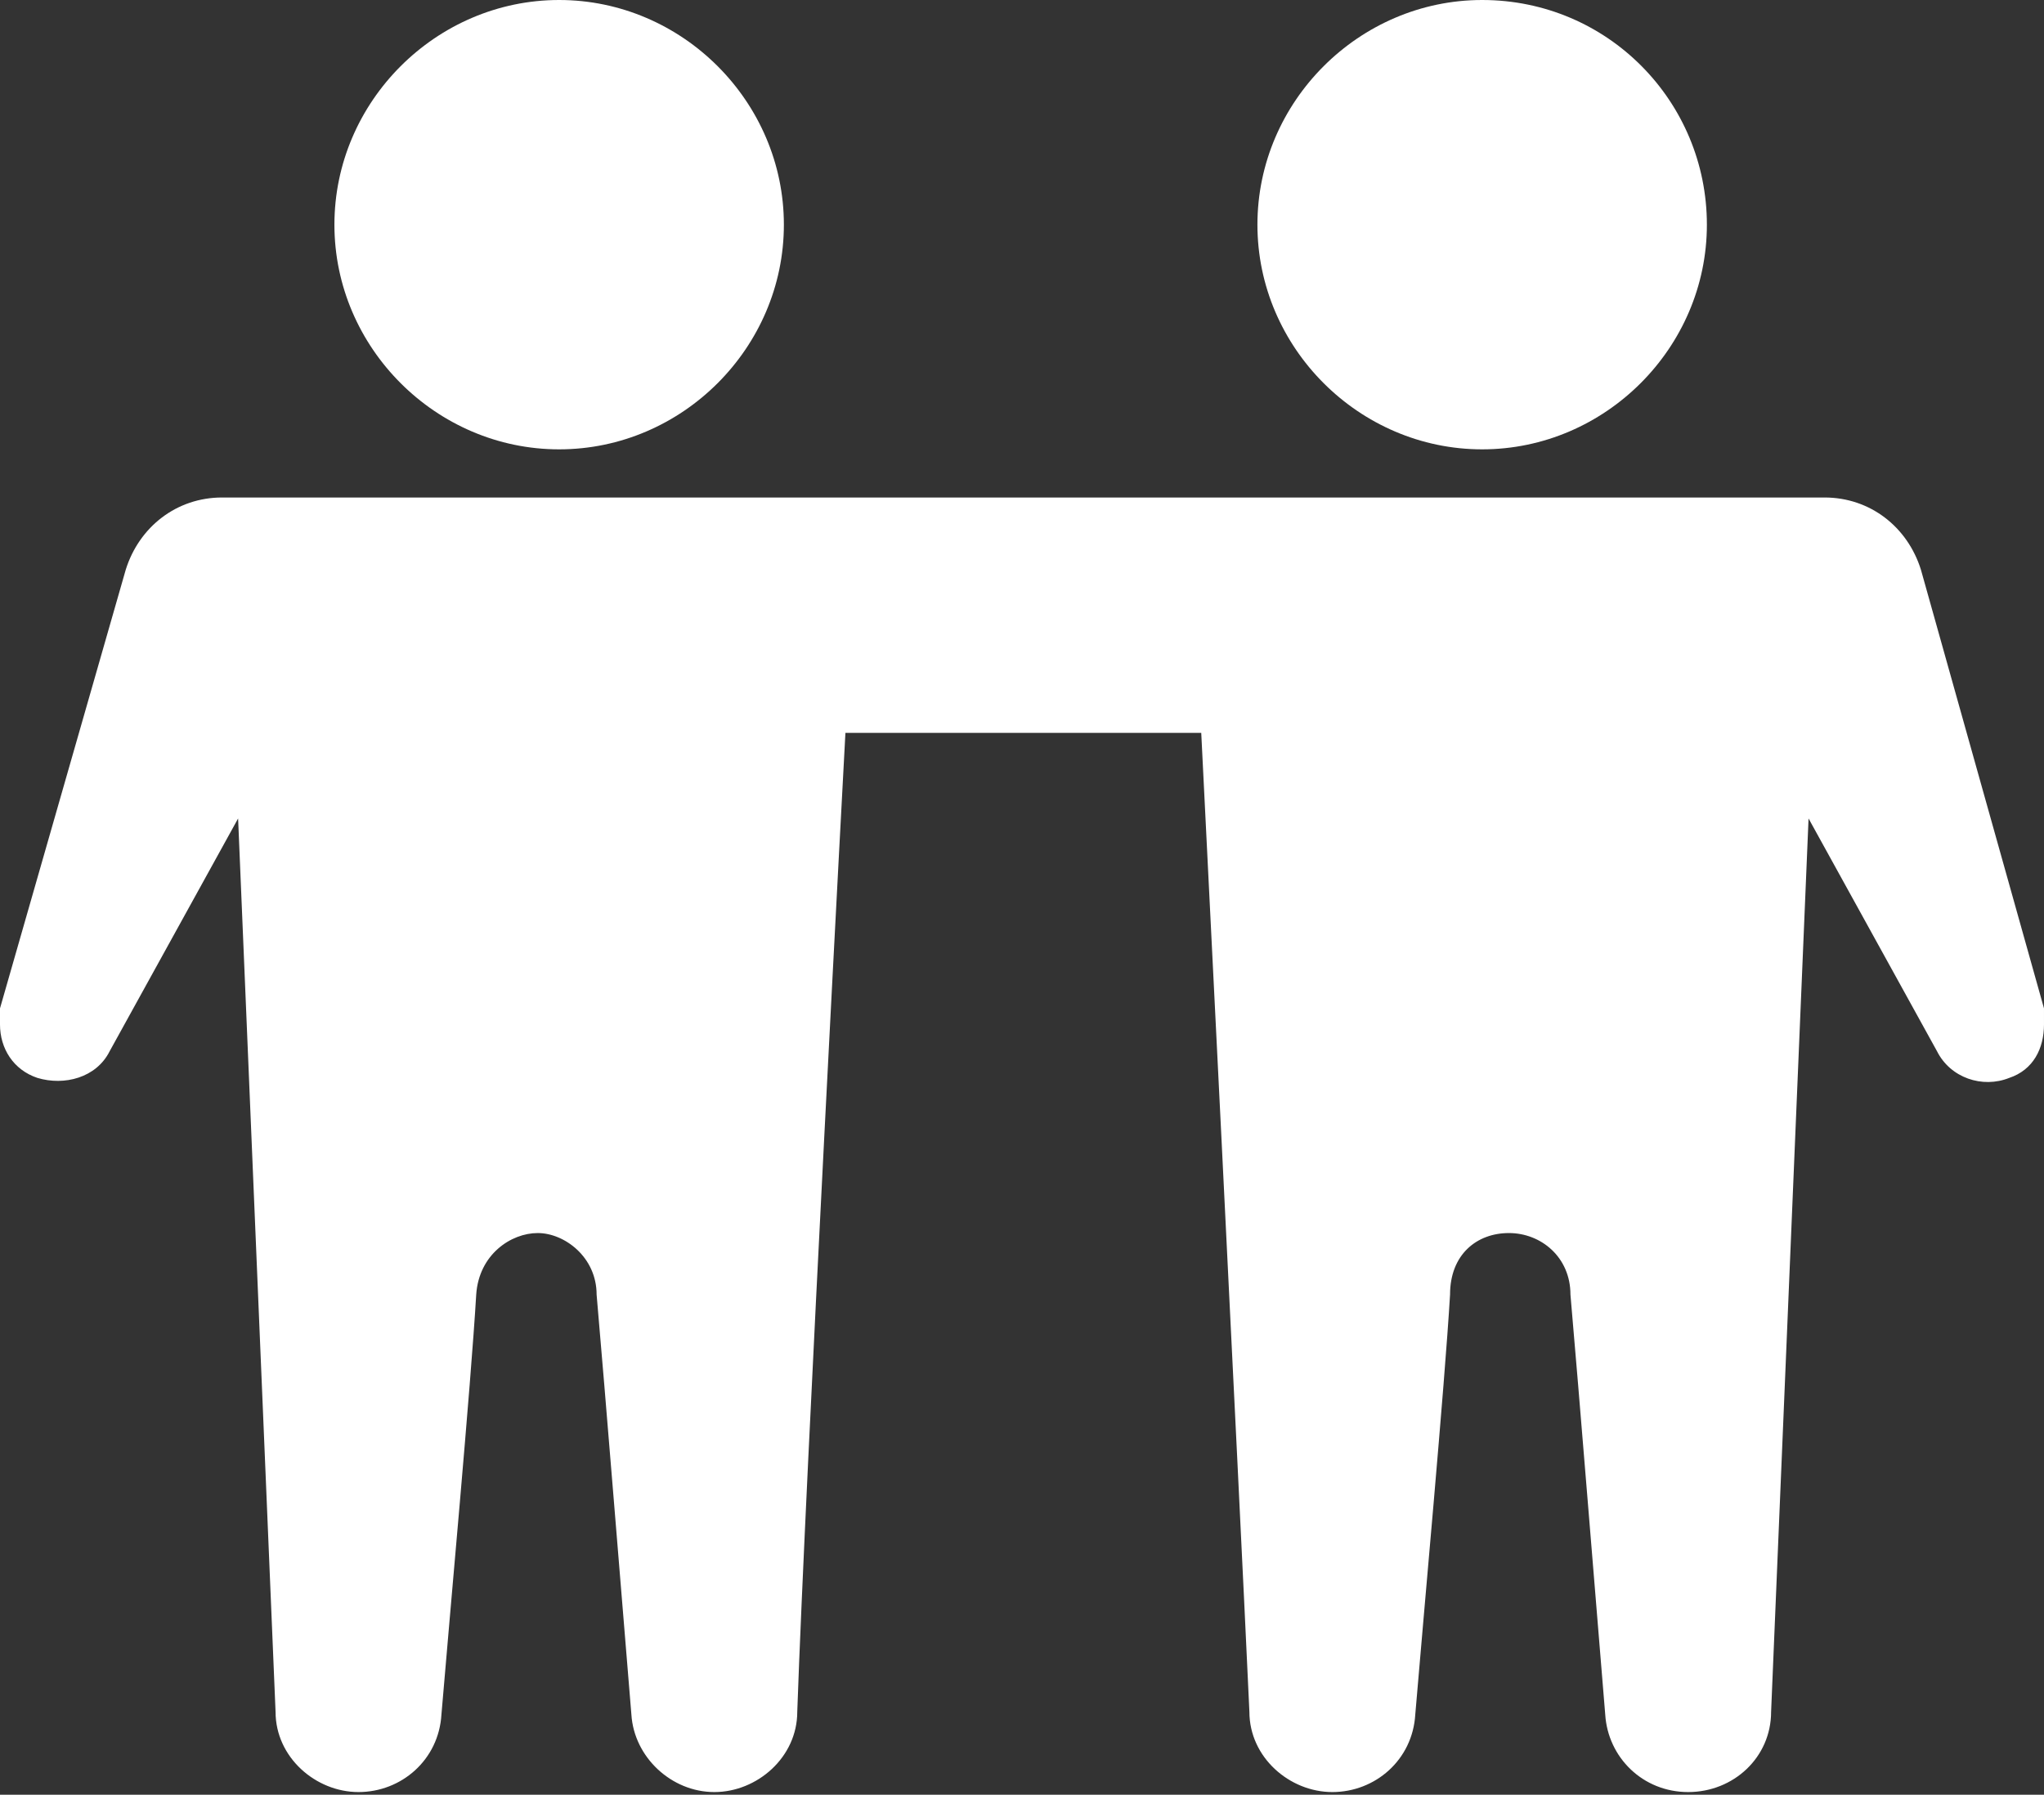 <svg viewBox="0 0 76.4 67.1" xmlns="http://www.w3.org/2000/svg"><rect x="0" y="0" width="76.4" height="67.1" fill="#333333" stroke="none"/><path d="m31.6 27.4s-1.5 27.9-1.8 36.6c0 1.7-1.5 3-3.1 3s-3-1.3-3.1-2.9c-.3-3.6-1-12.3-1.3-15.7 0-1.4-1.2-2.3-2.2-2.3s-2.2.8-2.3 2.3c-.2 3.4-1 12.1-1.3 15.7-.1 1.7-1.5 2.9-3.1 2.9s-3.1-1.3-3.1-3l-1.4-33.4-4.8 8.7c-.5 1-1.7 1.3-2.7 1-.9-.3-1.4-1.1-1.4-2v-.6s4.7-16.4 4.7-16.4c.5-1.6 1.9-2.7 3.6-2.7h59.9c1.7 0 3.1 1.1 3.6 2.7l4.6 16.4v.6c0 .9-.4 1.7-1.3 2-1 .4-2.2 0-2.7-1l-4.8-8.7-1.4 33.4c0 1.7-1.4 3-3.1 3s-3-1.3-3.1-2.9c-.3-3.6-1-12.3-1.3-15.7 0-1.4-1.1-2.3-2.3-2.3s-2.2.8-2.2 2.3c-.2 3.4-1 12.1-1.3 15.7-.1 1.7-1.5 2.9-3.1 2.9s-3.1-1.3-3.1-3c-.4-8.7-1.8-36.6-1.8-36.6m-24-27.4c4.6 0 8.4 3.8 8.4 8.4s-3.8 8.4-8.4 8.4-8.4-3.8-8.4-8.4 3.8-8.4 8.4-8.4zm34.5 0c-4.6 0-8.4 3.8-8.4 8.4s3.8 8.4 8.4 8.4 8.4-3.8 8.4-8.4-3.7-8.4-8.4-8.4z" fill="#fff" fill-rule="evenodd"/></svg>